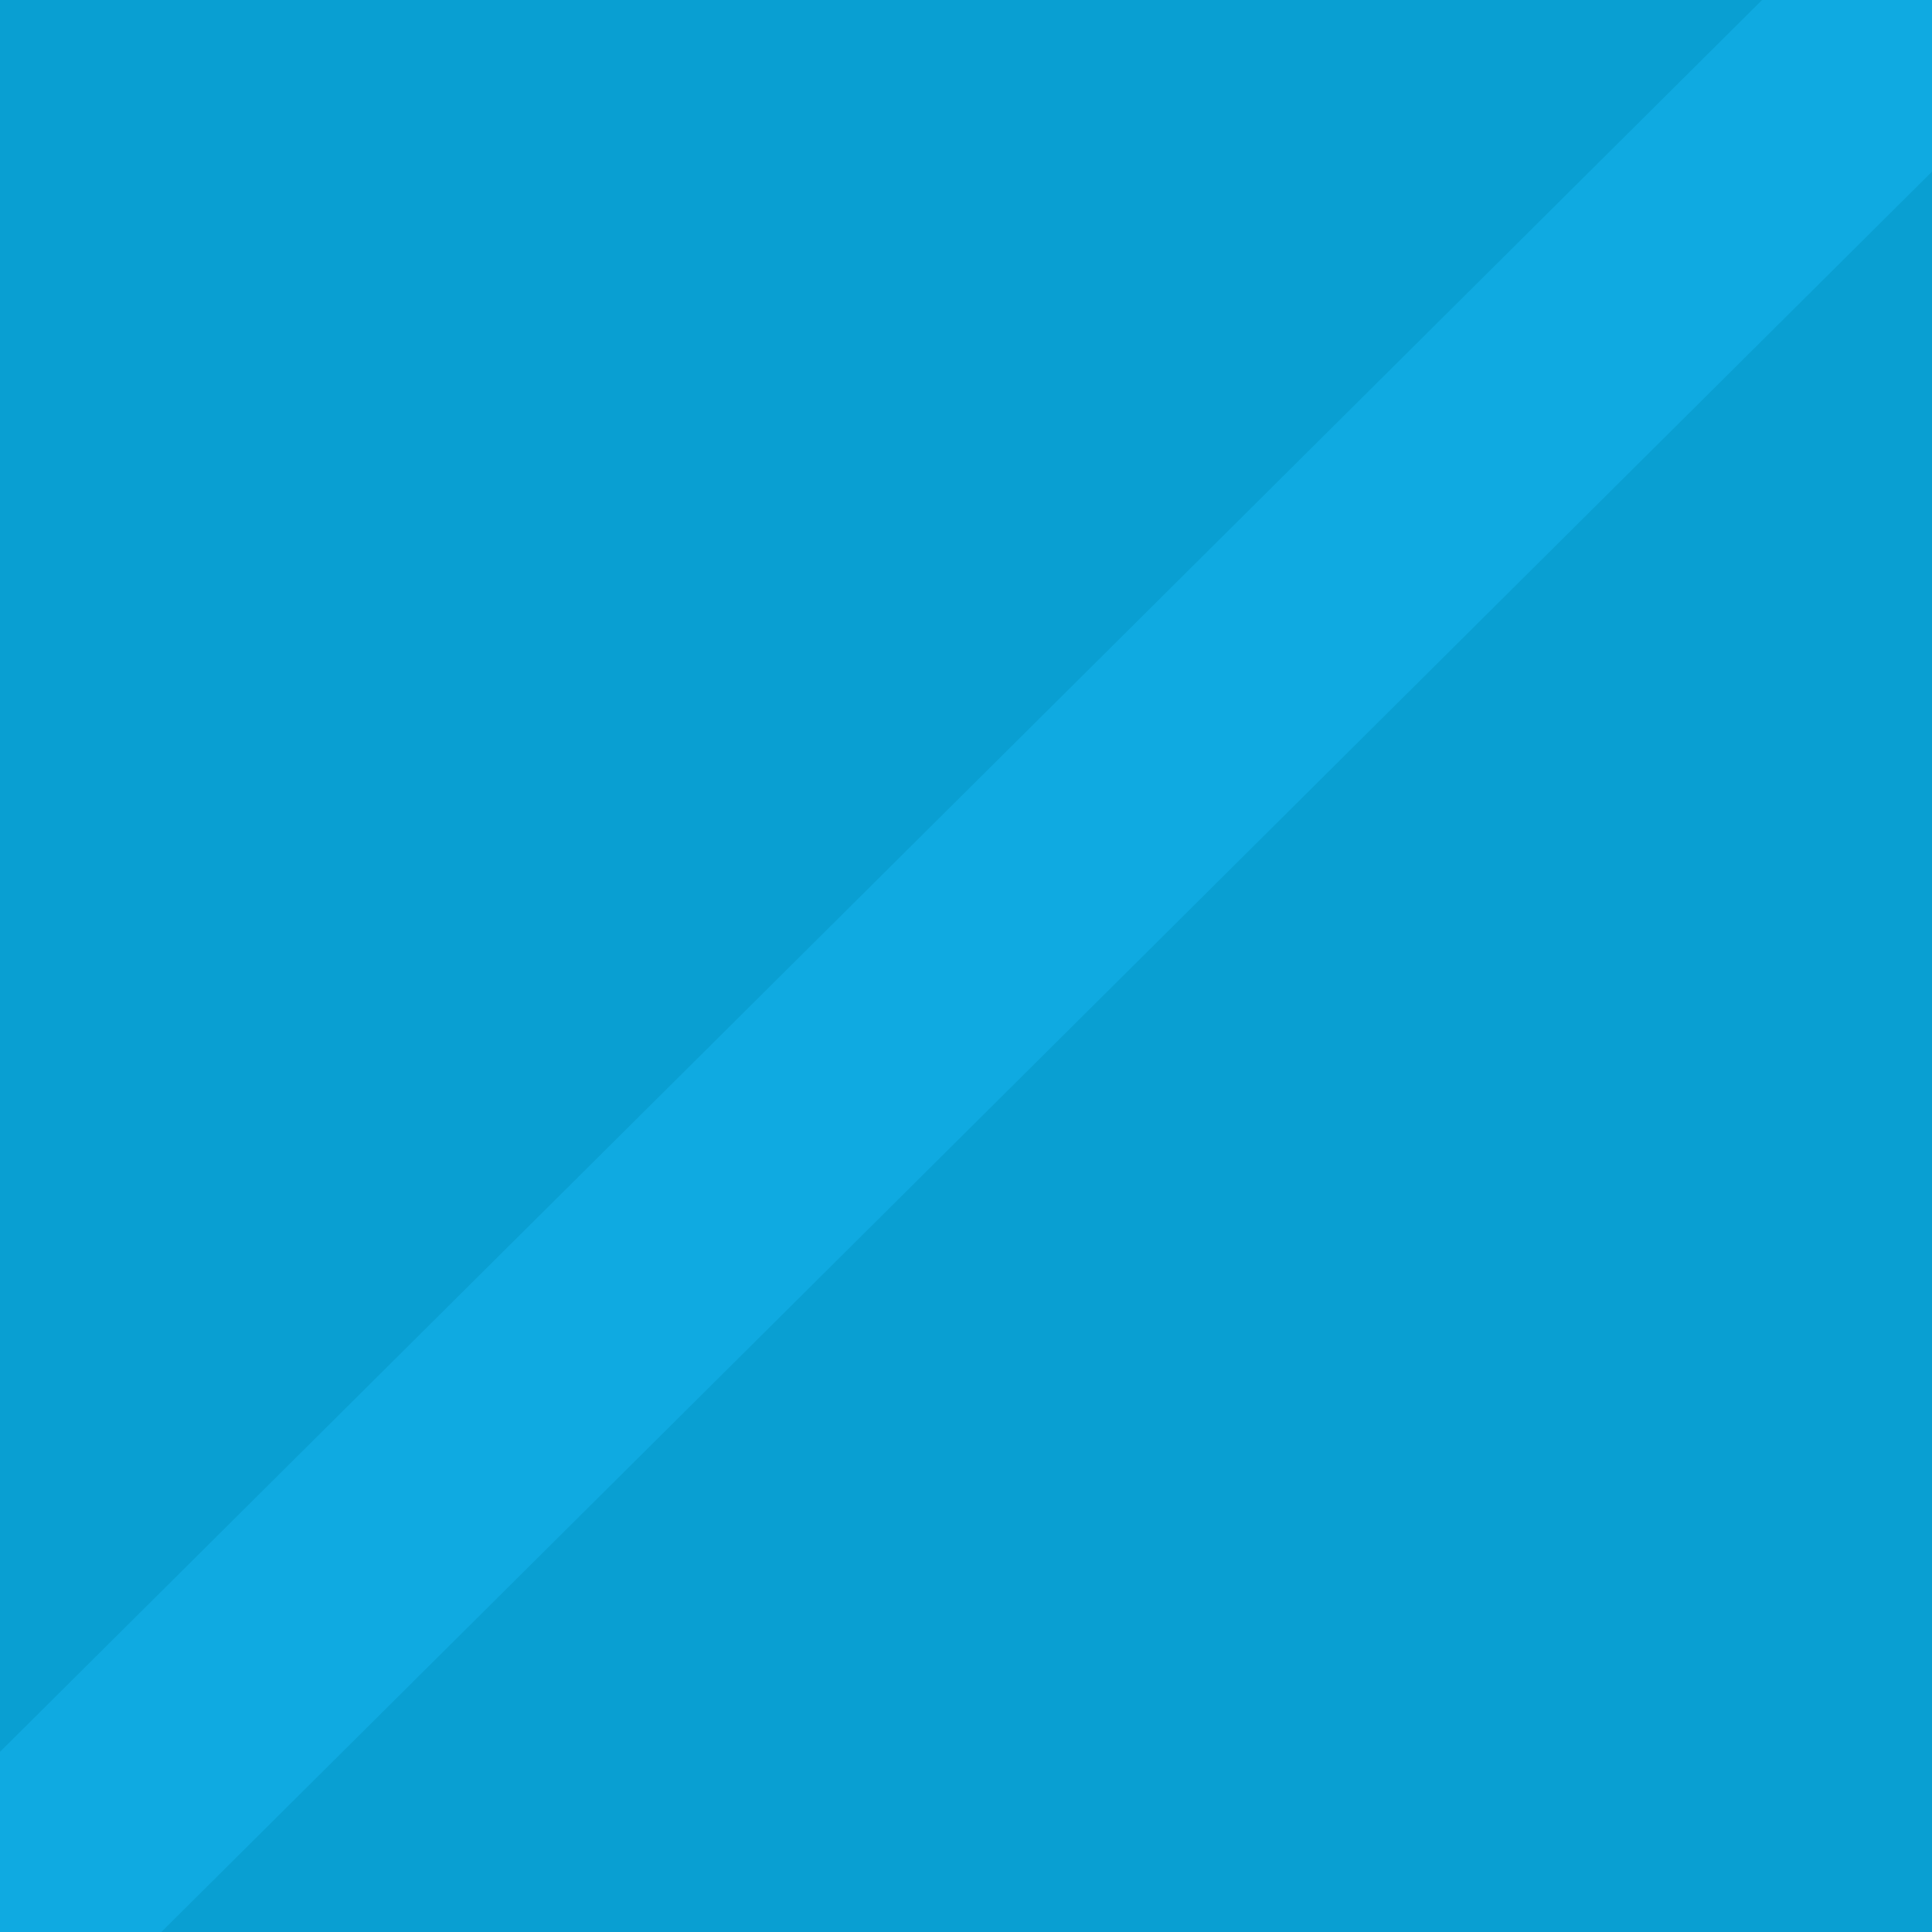 <?xml version="1.0" encoding="UTF-8" standalone="no"?>
<!-- Created with Inkscape (http://www.inkscape.org/) -->

<svg
   xmlns:dc="http://purl.org/dc/elements/1.1/"
   xmlns:cc="http://creativecommons.org/ns#"
   xmlns:rdf="http://www.w3.org/1999/02/22-rdf-syntax-ns#"
   xmlns:svg="http://www.w3.org/2000/svg"
   xmlns="http://www.w3.org/2000/svg"
   xmlns:sodipodi="http://sodipodi.sourceforge.net/DTD/sodipodi-0.dtd"
   xmlns:inkscape="http://www.inkscape.org/namespaces/inkscape"
   width="8"
   height="8"
   id="svg4073"
   version="1.1"
   inkscape:version="0.48.3.1 r9886"
   sodipodi:docname="bg_perf.svg">
  <defs
     id="defs4075" />
  <sodipodi:namedview
     id="base"
     pagecolor="#ffffff"
     bordercolor="#666666"
     borderopacity="1.0"
     inkscape:pageopacity="0.0"
     inkscape:pageshadow="2"
     inkscape:zoom="135.44118"
     inkscape:cx="5.4630229"
     inkscape:cy="8.5451068"
     inkscape:current-layer="layer1"
     showgrid="true"
     inkscape:grid-bbox="true"
     inkscape:document-units="px"
     inkscape:window-width="1655"
     inkscape:window-height="876"
     inkscape:window-x="1877"
     inkscape:window-y="136"
     inkscape:window-maximized="0" />
  <g
     id="layer1"
     inkscape:label="Layer 1"
     inkscape:groupmode="layer"
     transform="translate(0,-8)">
    <rect
       style="fill:#099fd2;fill-opacity:1;stroke:none"
       id="rect4083"
       width="8"
       height="8"
       x="0"
       y="8" />
    <path
       style="fill:none;stroke:#0faae1;stroke-width:1px;stroke-linecap:butt;stroke-linejoin:miter;stroke-opacity:1"
       d="M -0.529,16.485 8.069,7.937"
       id="path4629"
       inkscape:connector-curvature="0"
       sodipodi:nodetypes="cc" />
  </g>
</svg>
